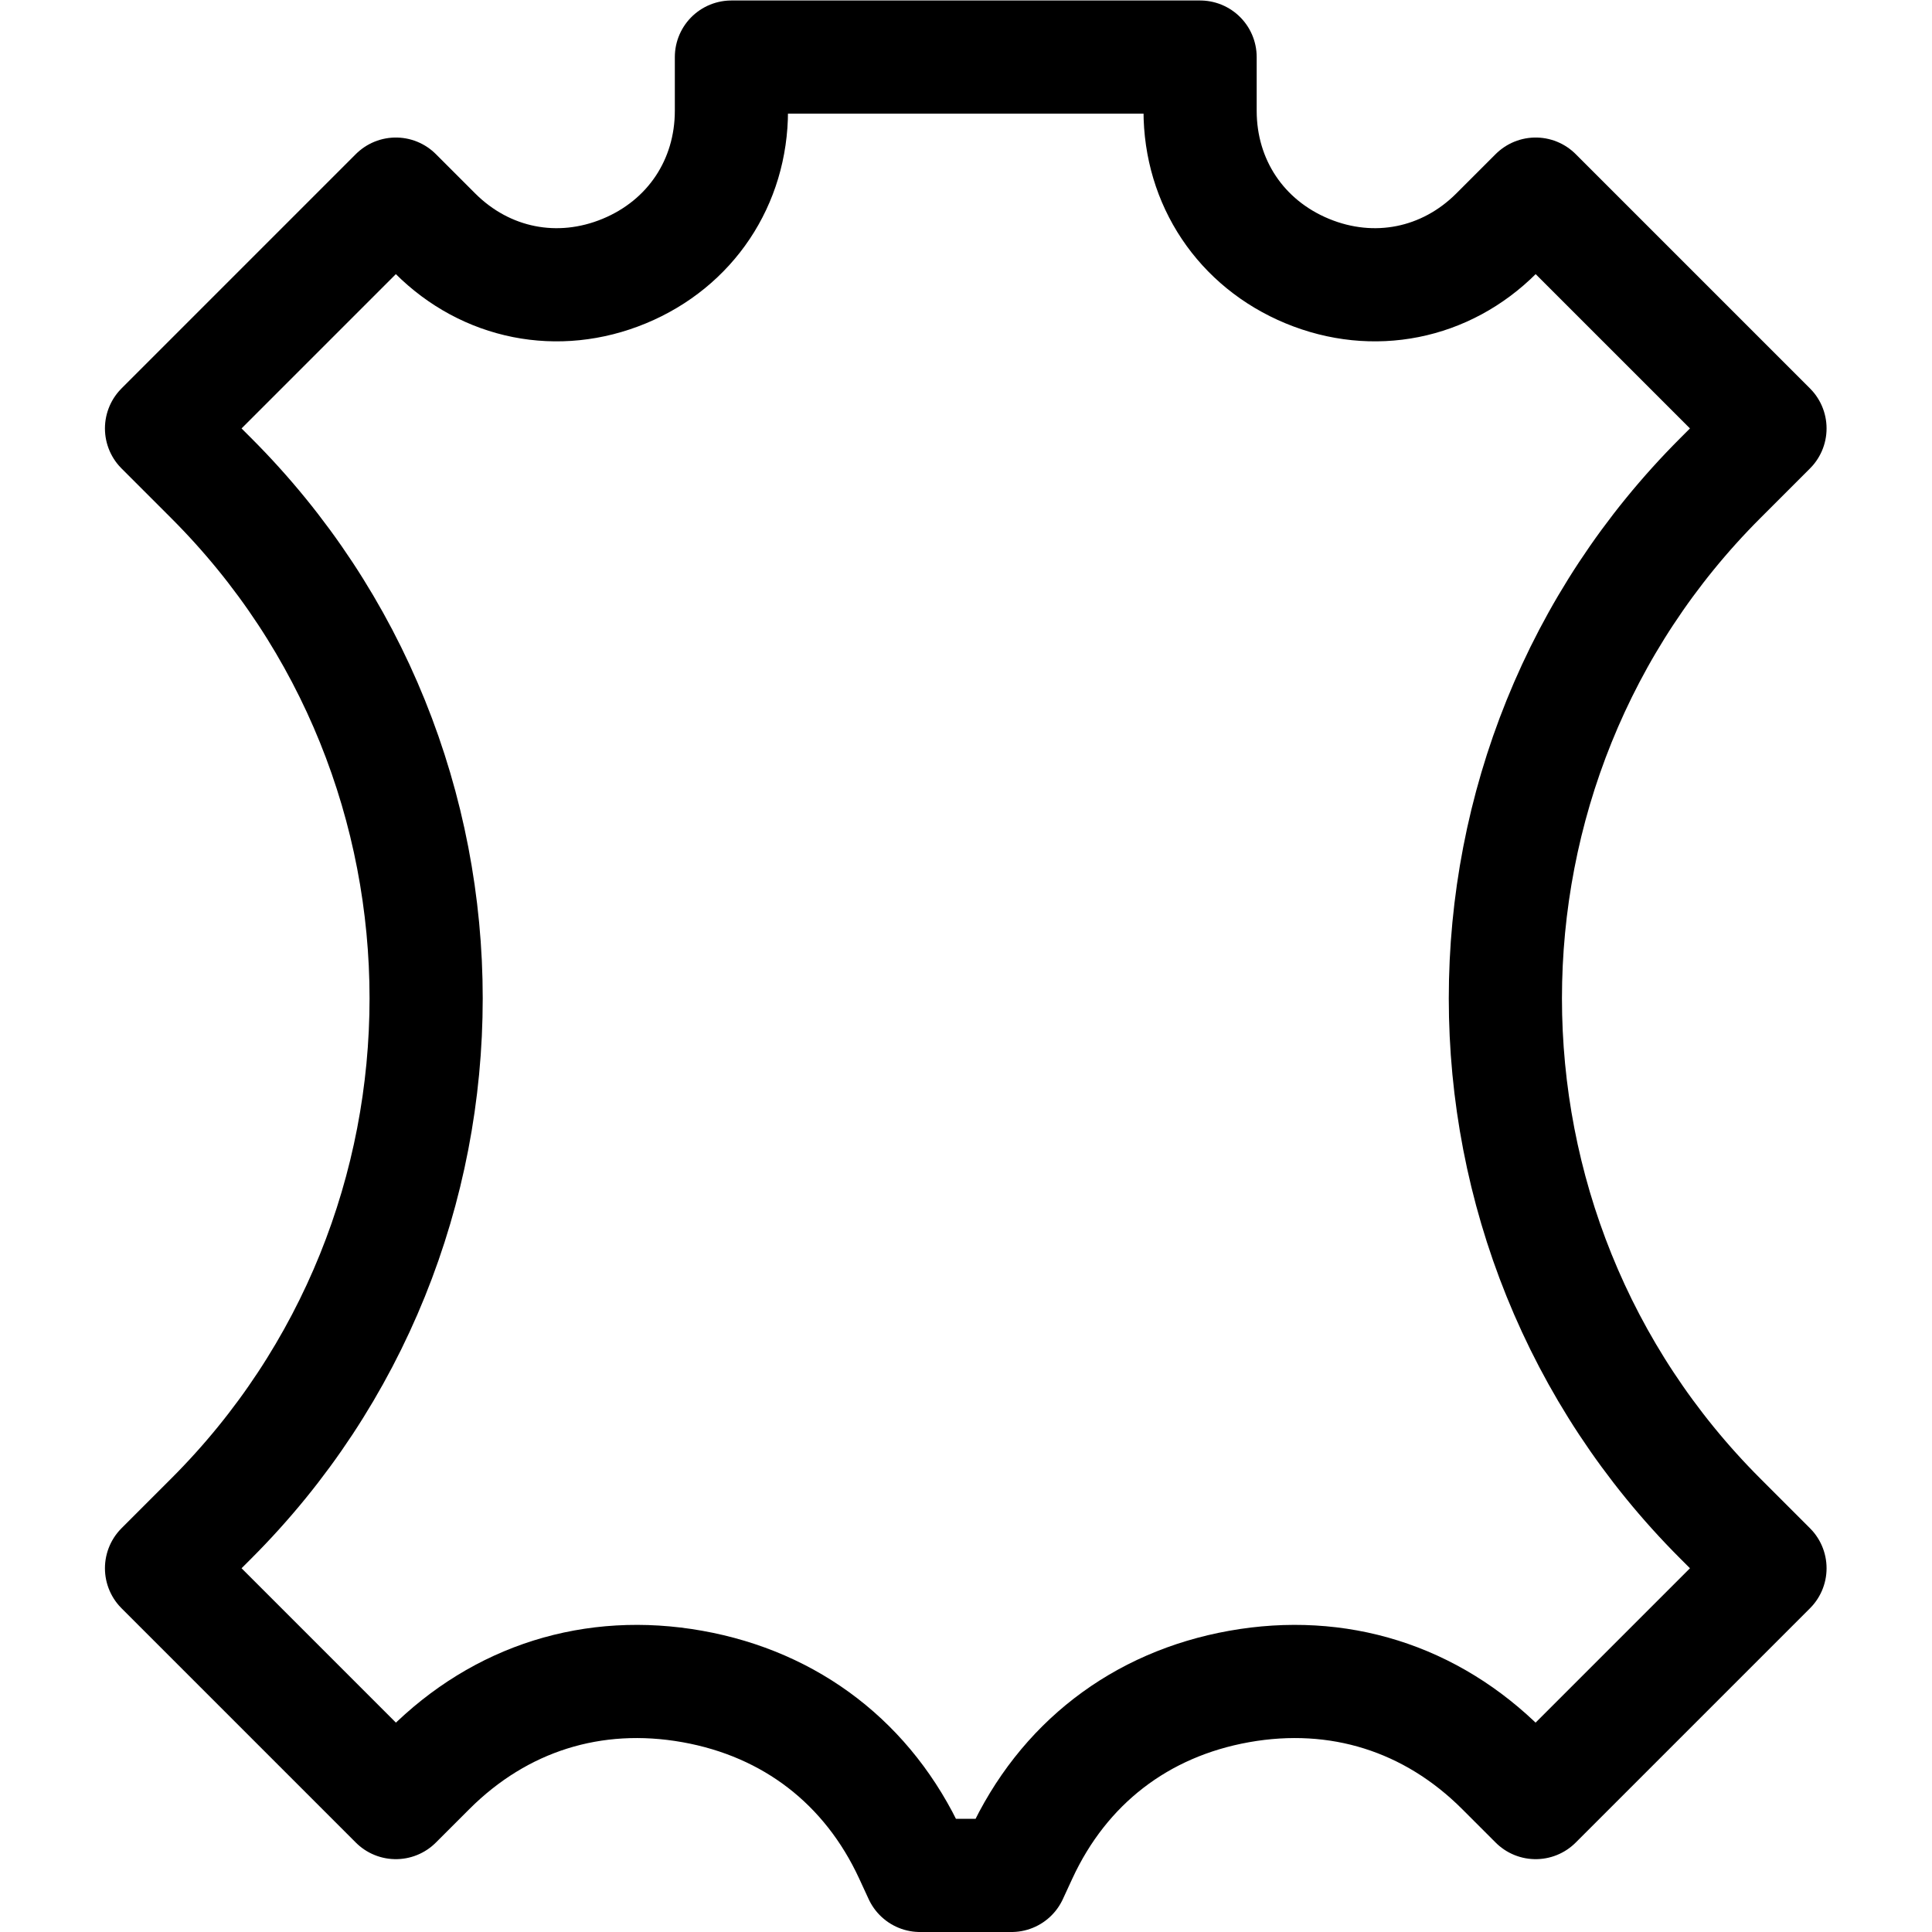 <svg xmlns="http://www.w3.org/2000/svg" viewBox="0 0 682.667 682.667" height="682.667" width="682.667" xml:space="preserve" id="svg2511" version="1.1"><defs id="defs2515"><clipPath id="clipPath2525" clipPathUnits="userSpaceOnUse"><path id="path2523" d="M 0,512 H 512 V 0 H 0 Z"></path></clipPath></defs><g transform="matrix(1.333,0,0,-1.333,0,682.667)" id="g2517"><g id="g2519"><g clip-path="url(#clipPath2525)" id="g2521"><g transform="translate(42.818,398.56)" id="g2527"><path id="path2529" style="fill:none;stroke:#000000;stroke-width:30;stroke-linecap:round;stroke-linejoin:round;stroke-miterlimit:22.926;stroke-dasharray:none;stroke-opacity:1" d="M 0,0 62.111,62.112 72.538,51.686 c 13.436,-13.437 32.574,-17.244 50.13,-9.972 17.556,7.272 28.396,23.496 28.396,42.498 V 98.44 H 275.299 V 84.213 c 0,-19.002 10.842,-35.227 28.396,-42.498 17.556,-7.272 36.695,-3.465 50.13,9.972 L 364.252,62.112 426.363,0 413.18,-13.184 c -75.944,-75.942 -75.946,-199.819 -0.006,-275.765 l 13.189,-13.191 -62.111,-62.111 -8.862,8.861 c -18.838,18.839 -43.494,26.588 -69.723,21.913 -26.228,-4.674 -46.688,-20.464 -57.858,-44.65 l -2.51,-5.433 h -24.235 l -2.509,5.433 c -11.17,24.187 -31.631,39.976 -57.86,44.651 -26.227,4.674 -50.883,-3.075 -69.721,-21.913 L 62.111,-364.251 0,-302.14 l 13.184,13.184 c 75.942,75.943 75.945,199.821 0.004,275.767 z"></path></g></g></g></g></svg>
